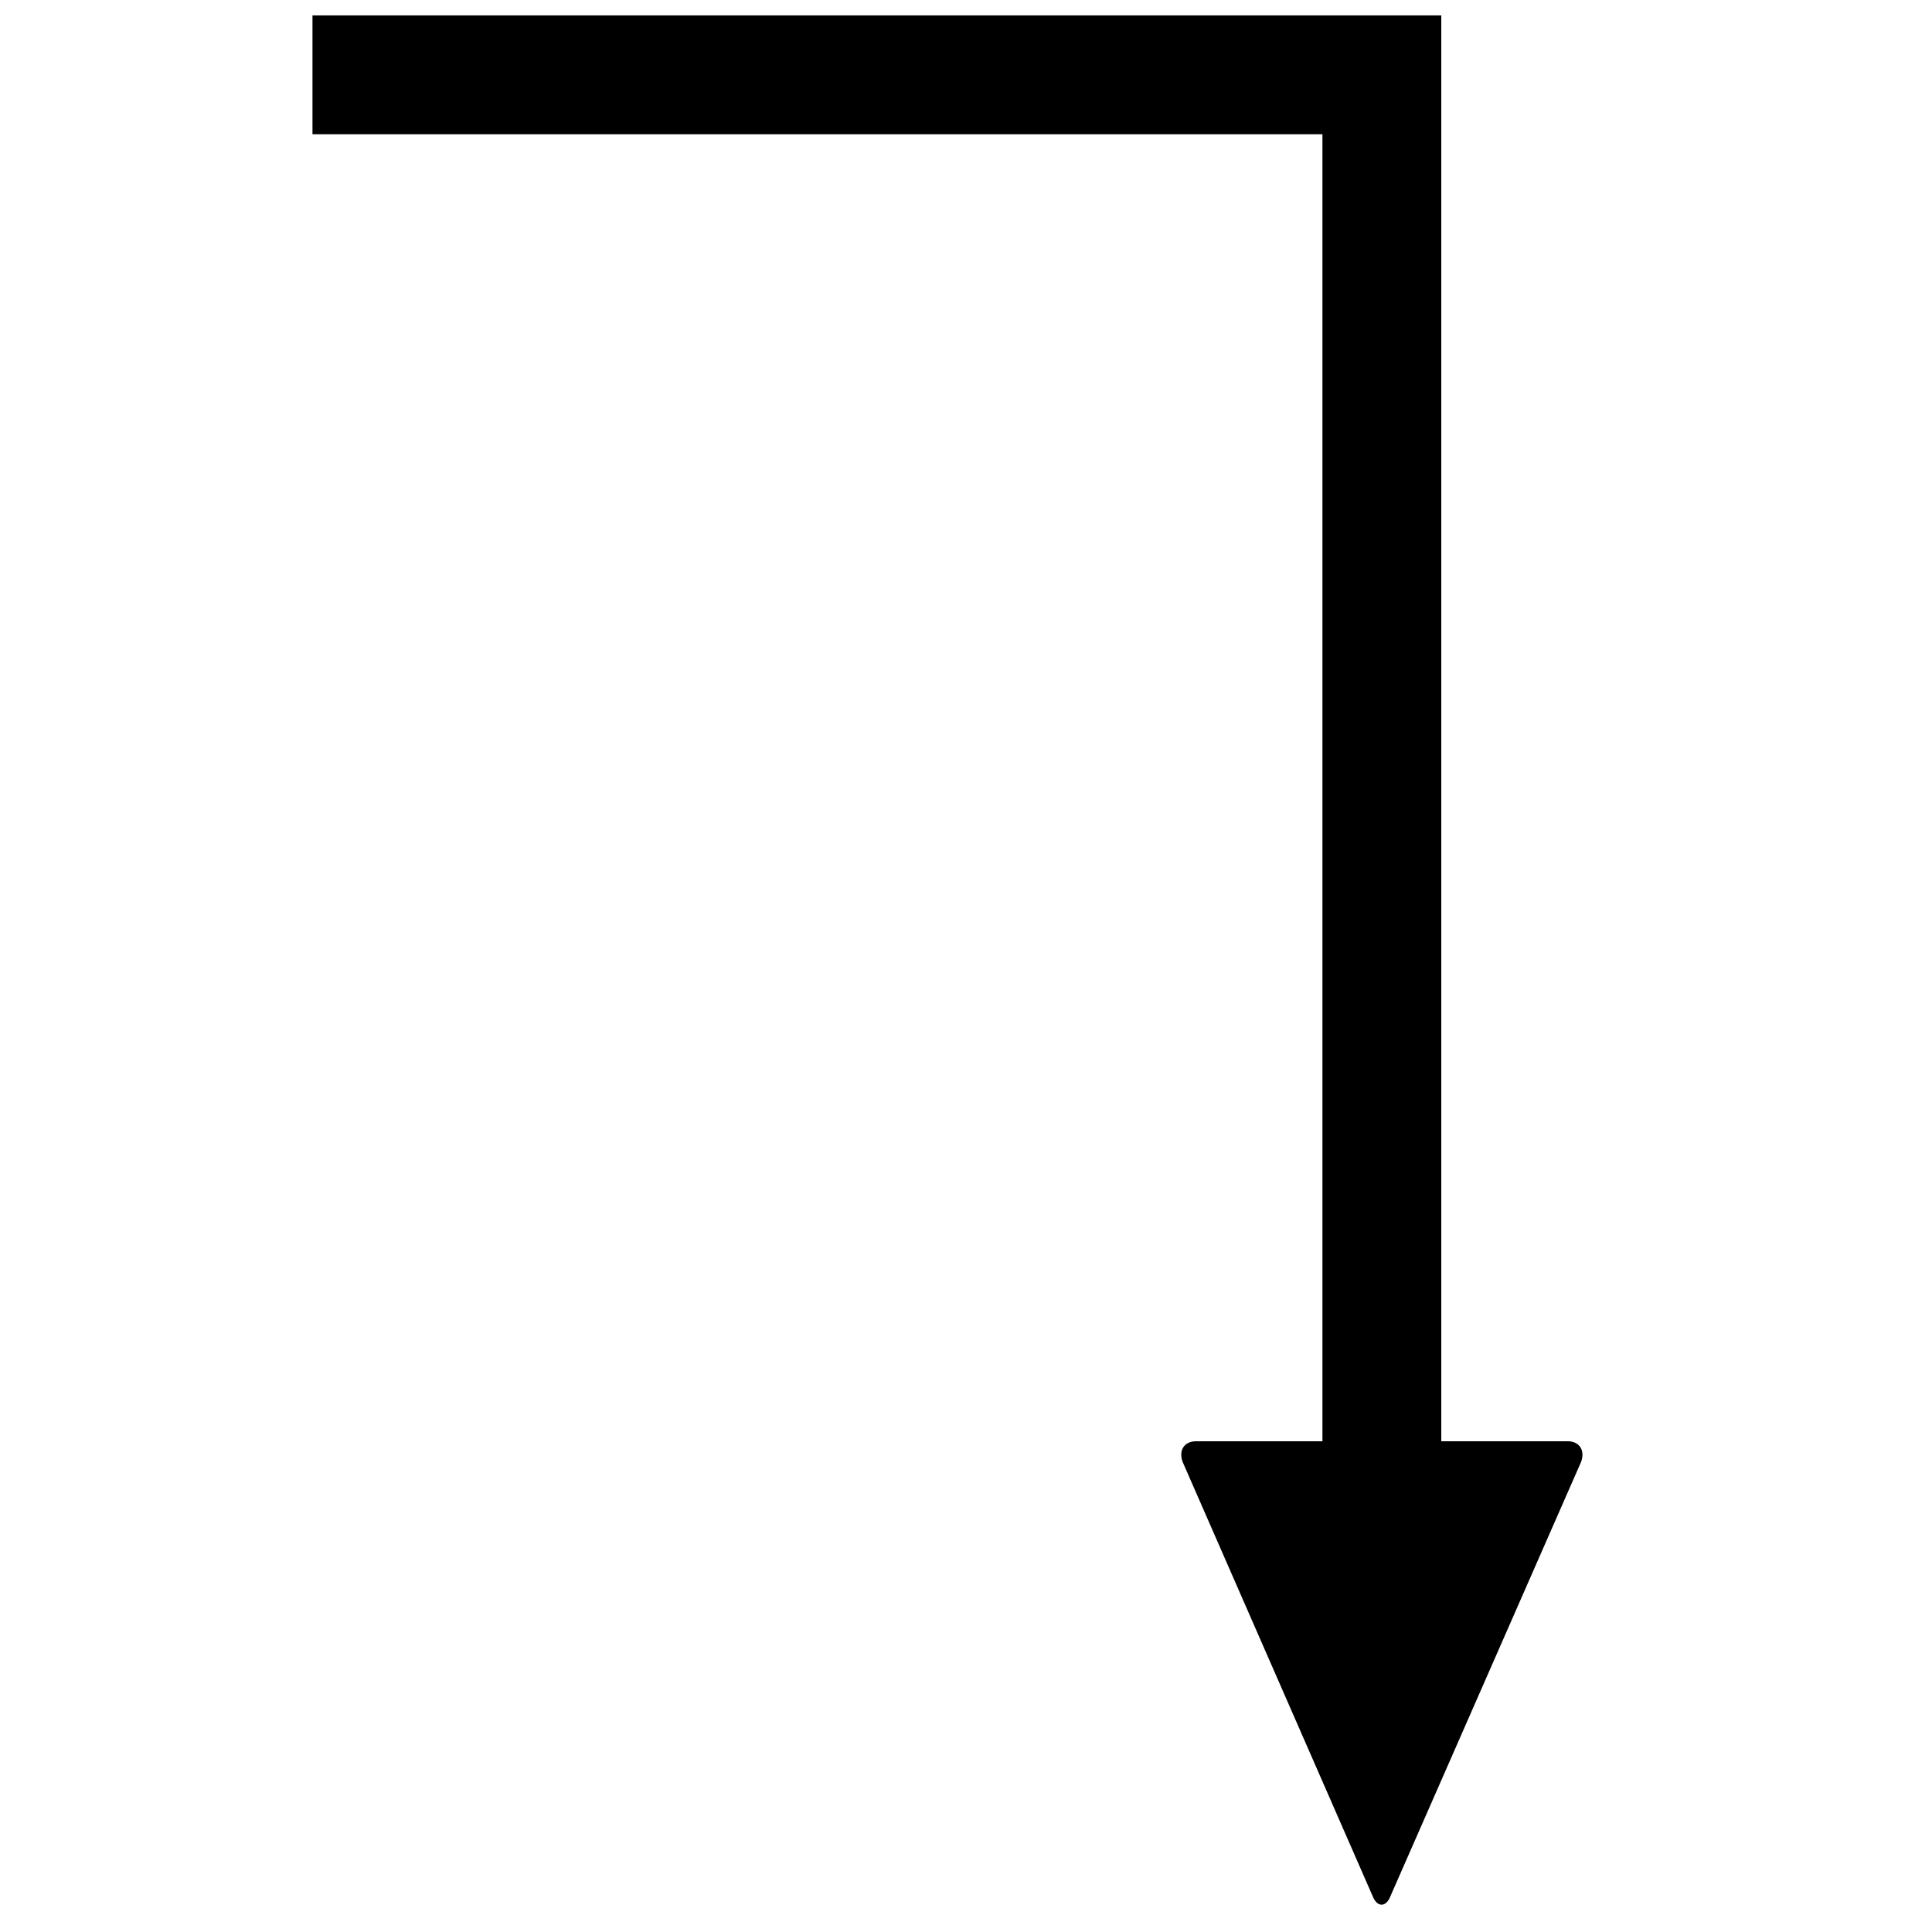 <?xml version="1.0" encoding="UTF-8"?>
<!-- Uploaded to: SVG Repo, www.svgrepo.com, Generator: SVG Repo Mixer Tools -->
<svg width="800px" height="800px" version="1.1" viewBox="144 144 512 512" xmlns="http://www.w3.org/2000/svg">
 <defs>
  <clipPath id="a">
   <path d="m226 148.09h338v500.91h-338z"/>
  </clipPath>
 </defs>
 <g clip-path="url(#a)">
  <path d="m226.81 148.09v31.488h267.65v346.37h-33.457c-3.148 0-4.746 2.387-3.566 5.535l50.434 115.25c1.18 2.754 3.496 2.777 4.676-0.371l50.434-114.88c1.18-3.148-0.418-5.535-3.566-5.535h-33.457v-377.86h-299.14z"/>
 </g>
</svg>